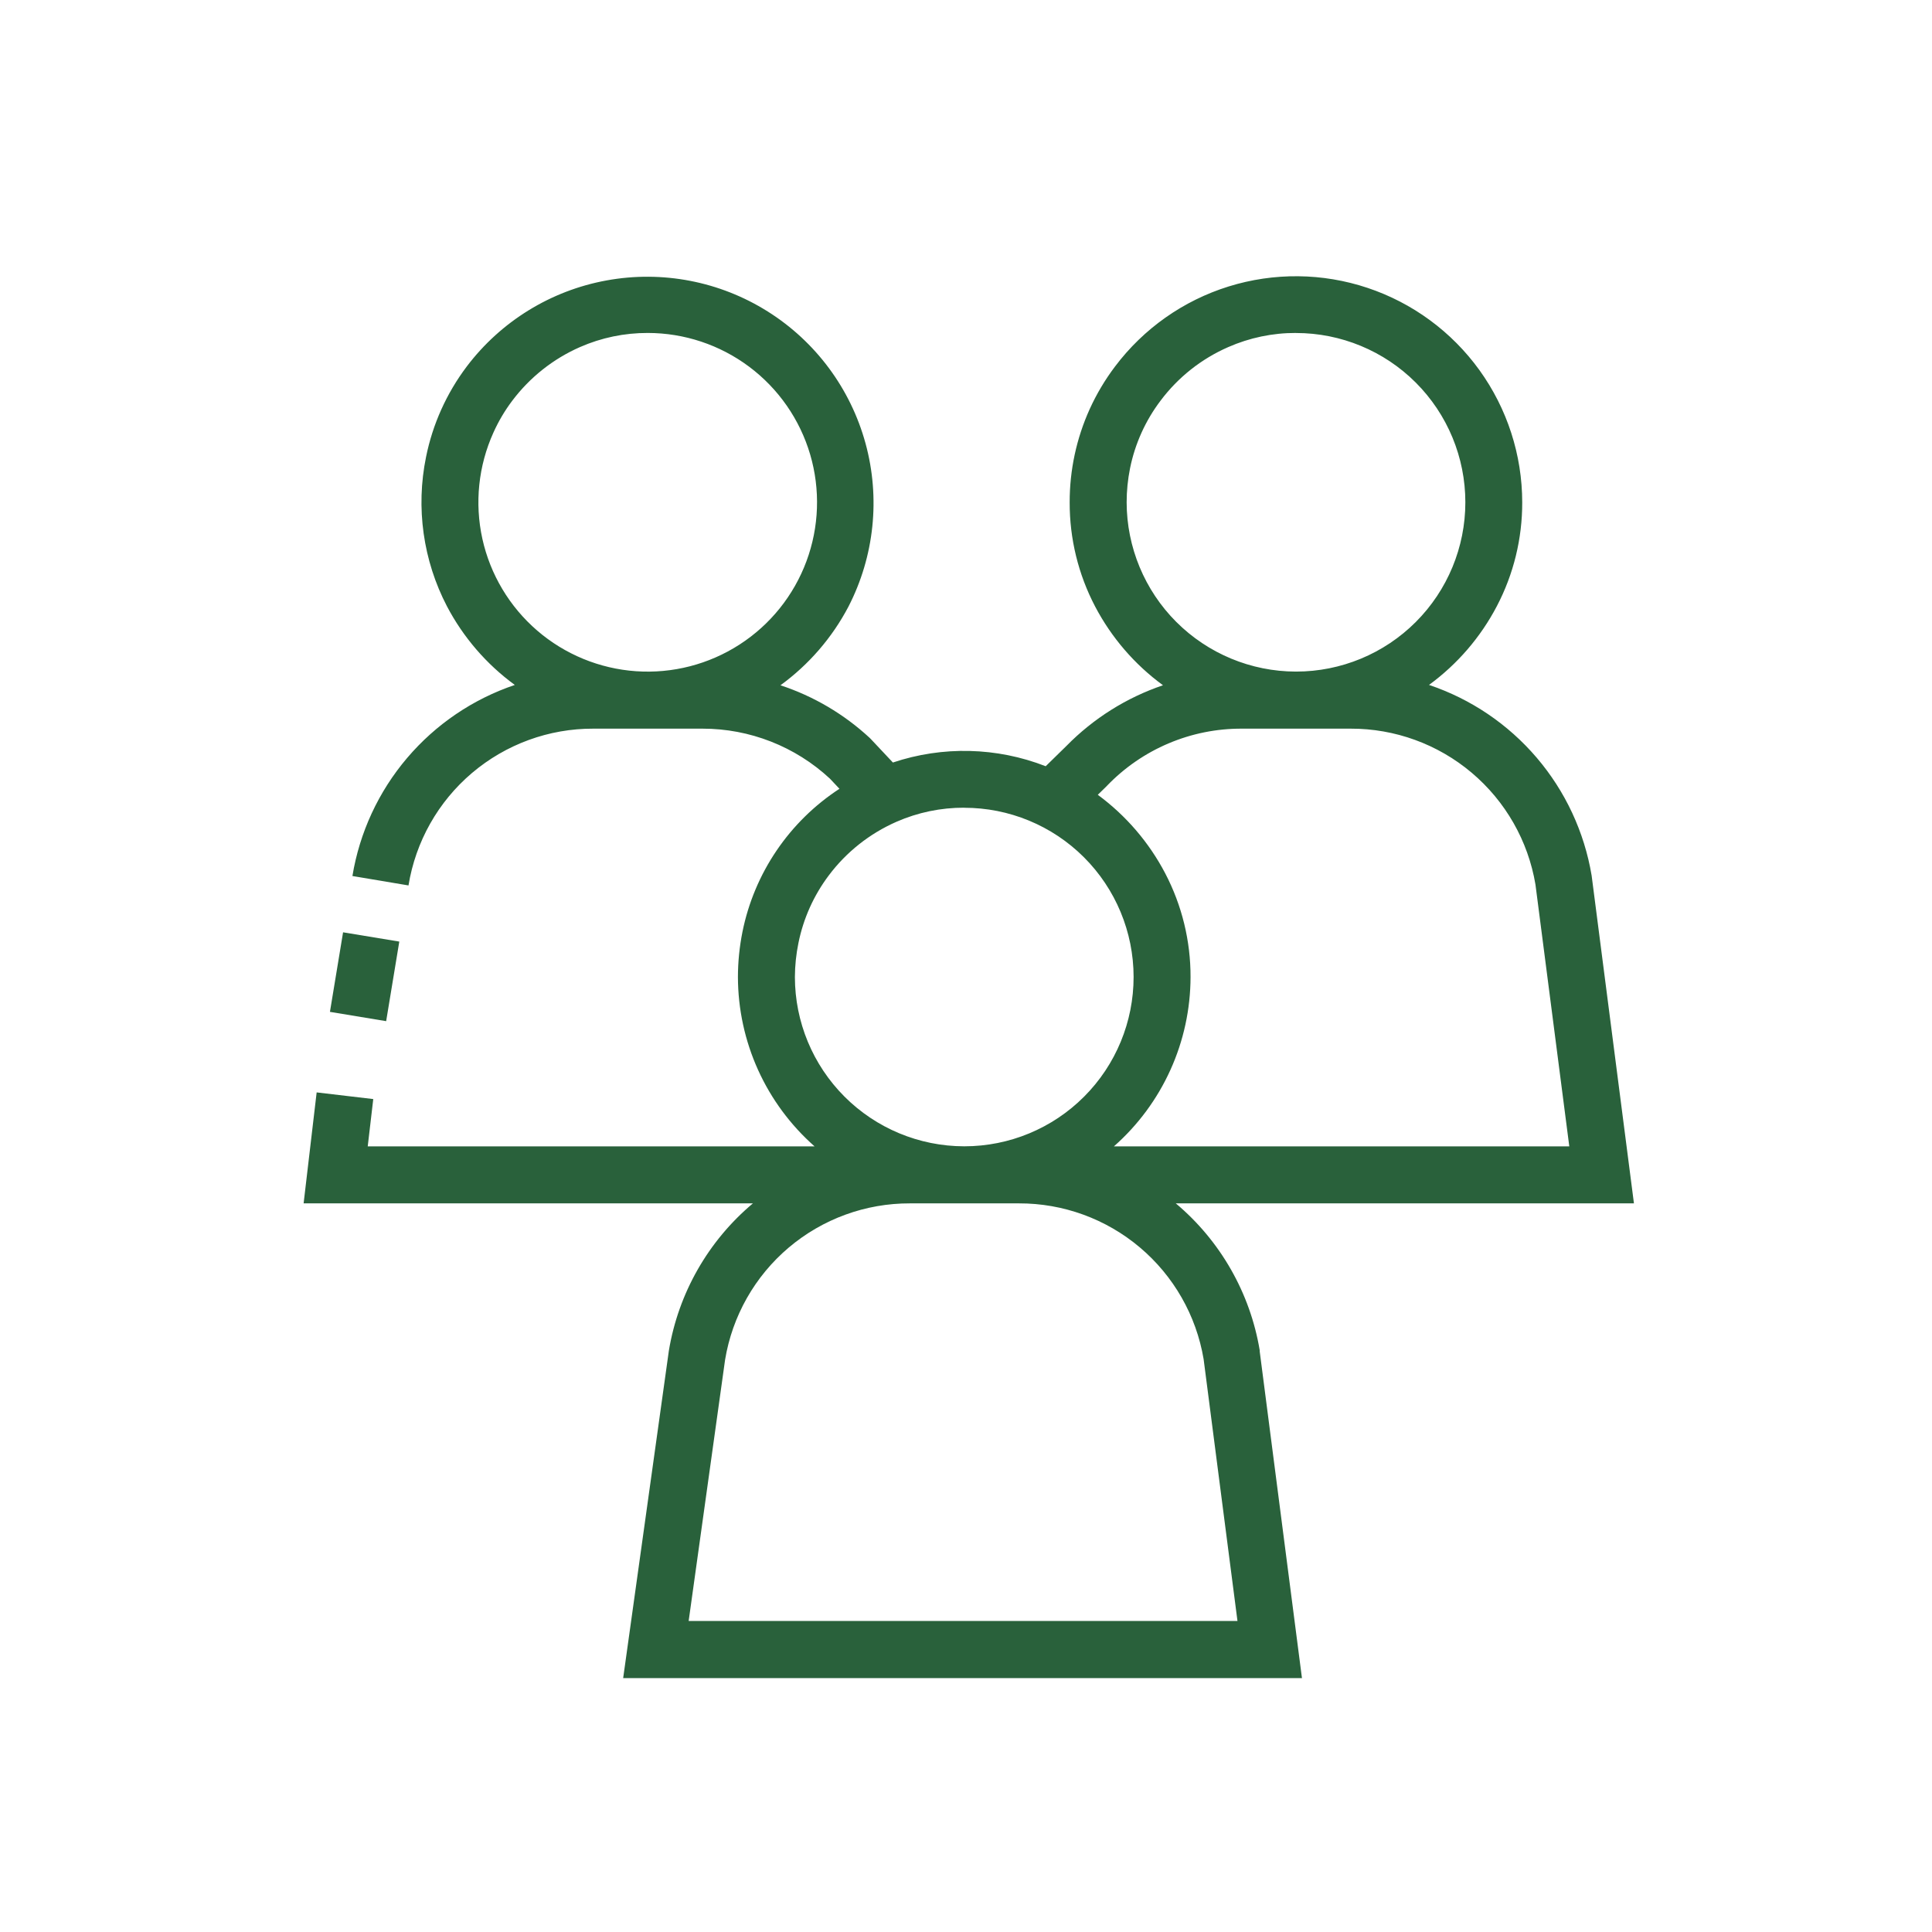 <svg width="80" height="80" viewBox="0 0 80 80" fill="none" xmlns="http://www.w3.org/2000/svg">
<path d="M53.924 69.486H25.804L27.696 55.931C28.091 53.547 29.325 51.383 31.176 49.829H12.572L13.112 45.234L15.456 45.51L15.227 47.469H33.73C32.735 46.591 31.937 45.512 31.39 44.304C30.843 43.095 30.559 41.784 30.556 40.457C30.557 39.828 30.62 39.201 30.744 38.584C30.987 37.38 31.467 36.236 32.157 35.219C32.846 34.203 33.731 33.333 34.76 32.662L34.364 32.241C32.93 30.909 31.044 30.17 29.087 30.172H24.572C22.732 30.165 20.95 30.816 19.546 32.006C18.143 33.196 17.21 34.847 16.915 36.664L14.593 36.274C14.89 34.469 15.673 32.779 16.858 31.386C18.043 29.992 19.584 28.947 21.317 28.362C20.145 27.506 19.184 26.392 18.508 25.106C17.518 23.206 17.212 21.024 17.641 18.925C17.915 17.564 18.492 16.283 19.328 15.175C20.743 13.305 22.809 12.033 25.116 11.612C27.423 11.19 29.805 11.649 31.79 12.898C33.776 14.147 35.22 16.095 35.839 18.357C36.458 20.62 36.206 23.032 35.133 25.118C34.457 26.405 33.493 27.52 32.317 28.376C33.688 28.827 34.945 29.568 36.004 30.547L36.059 30.602L36.973 31.574C39.035 30.883 41.275 30.937 43.3 31.728L44.157 30.889C45.275 29.749 46.645 28.887 48.157 28.375C46.985 27.518 46.025 26.404 45.349 25.118C44.65 23.786 44.288 22.304 44.293 20.8C44.29 19.469 44.573 18.152 45.122 16.939C45.406 16.314 45.758 15.723 46.172 15.175C47.354 13.605 48.999 12.446 50.875 11.862C52.751 11.278 54.763 11.298 56.626 11.92C58.49 12.542 60.111 13.734 61.261 15.327C62.41 16.921 63.03 18.835 63.032 20.8C63.036 22.3 62.675 23.778 61.978 25.106C61.304 26.391 60.344 27.505 59.172 28.361C60.905 28.943 62.446 29.985 63.632 31.375C64.818 32.765 65.604 34.451 65.906 36.254L65.912 36.3L67.658 49.829H48.687C50.532 51.379 51.765 53.536 52.162 55.913V55.958L53.911 69.485L53.924 69.486ZM37.681 49.829C35.843 49.823 34.063 50.472 32.66 51.659C31.257 52.846 30.323 54.494 30.024 56.307L28.516 67.12H51.241L49.839 56.278C49.534 54.471 48.598 52.832 47.197 51.651C45.797 50.47 44.023 49.824 42.192 49.829H37.681ZM51.418 30.172C50.376 30.168 49.344 30.376 48.385 30.783C47.426 31.189 46.559 31.787 45.837 32.538L45.816 32.561L45.457 32.911C46.623 33.769 47.578 34.881 48.249 36.163C48.942 37.489 49.302 38.963 49.298 40.458C49.295 41.785 49.011 43.096 48.464 44.304C47.917 45.513 47.119 46.591 46.124 47.469H64.981L63.58 36.626C63.276 34.818 62.339 33.177 60.937 31.995C59.536 30.813 57.76 30.167 55.927 30.172H51.417H51.418ZM39.927 33.445C38.961 33.442 38.005 33.64 37.121 34.028C36.011 34.515 35.046 35.279 34.319 36.248C33.695 37.076 33.265 38.034 33.061 39.05C32.966 39.513 32.917 39.984 32.915 40.457C32.917 42.314 33.655 44.093 34.967 45.407C36.279 46.721 38.058 47.461 39.914 47.466H39.937C41.796 47.465 43.578 46.725 44.891 45.409C46.205 44.093 46.941 42.31 46.94 40.451C46.938 38.592 46.198 36.81 44.882 35.496C43.567 34.183 41.783 33.446 39.924 33.448L39.927 33.445ZM53.664 13.787C52.697 13.784 51.741 13.984 50.857 14.373C49.747 14.858 48.782 15.622 48.056 16.591C47.429 17.418 46.997 18.377 46.792 19.394C46.699 19.857 46.652 20.328 46.652 20.8C46.655 22.657 47.394 24.438 48.707 25.752C50.02 27.065 51.8 27.805 53.657 27.809H53.667C55.526 27.809 57.309 27.071 58.624 25.756C59.939 24.441 60.677 22.658 60.677 20.799C60.677 18.94 59.939 17.157 58.624 15.842C57.309 14.527 55.526 13.789 53.667 13.789L53.664 13.787ZM26.823 13.787C25.857 13.784 24.901 13.983 24.017 14.371C22.907 14.858 21.942 15.623 21.213 16.591C20.904 17 20.642 17.443 20.432 17.911C19.808 19.29 19.648 20.834 19.974 22.312C20.301 23.79 21.098 25.123 22.244 26.111C23.391 27.099 24.827 27.689 26.337 27.794C27.847 27.898 29.35 27.511 30.622 26.69C31.894 25.87 32.866 24.66 33.393 23.241C33.92 21.822 33.974 20.27 33.547 18.818C33.119 17.366 32.233 16.092 31.021 15.185C29.809 14.278 28.336 13.788 26.823 13.787Z" fill="#29613B"/>
<path d="M16.534 38.989L14.206 38.605L13.662 41.899L15.99 42.284L16.534 38.989Z" fill="#29613B"/>
</svg>
